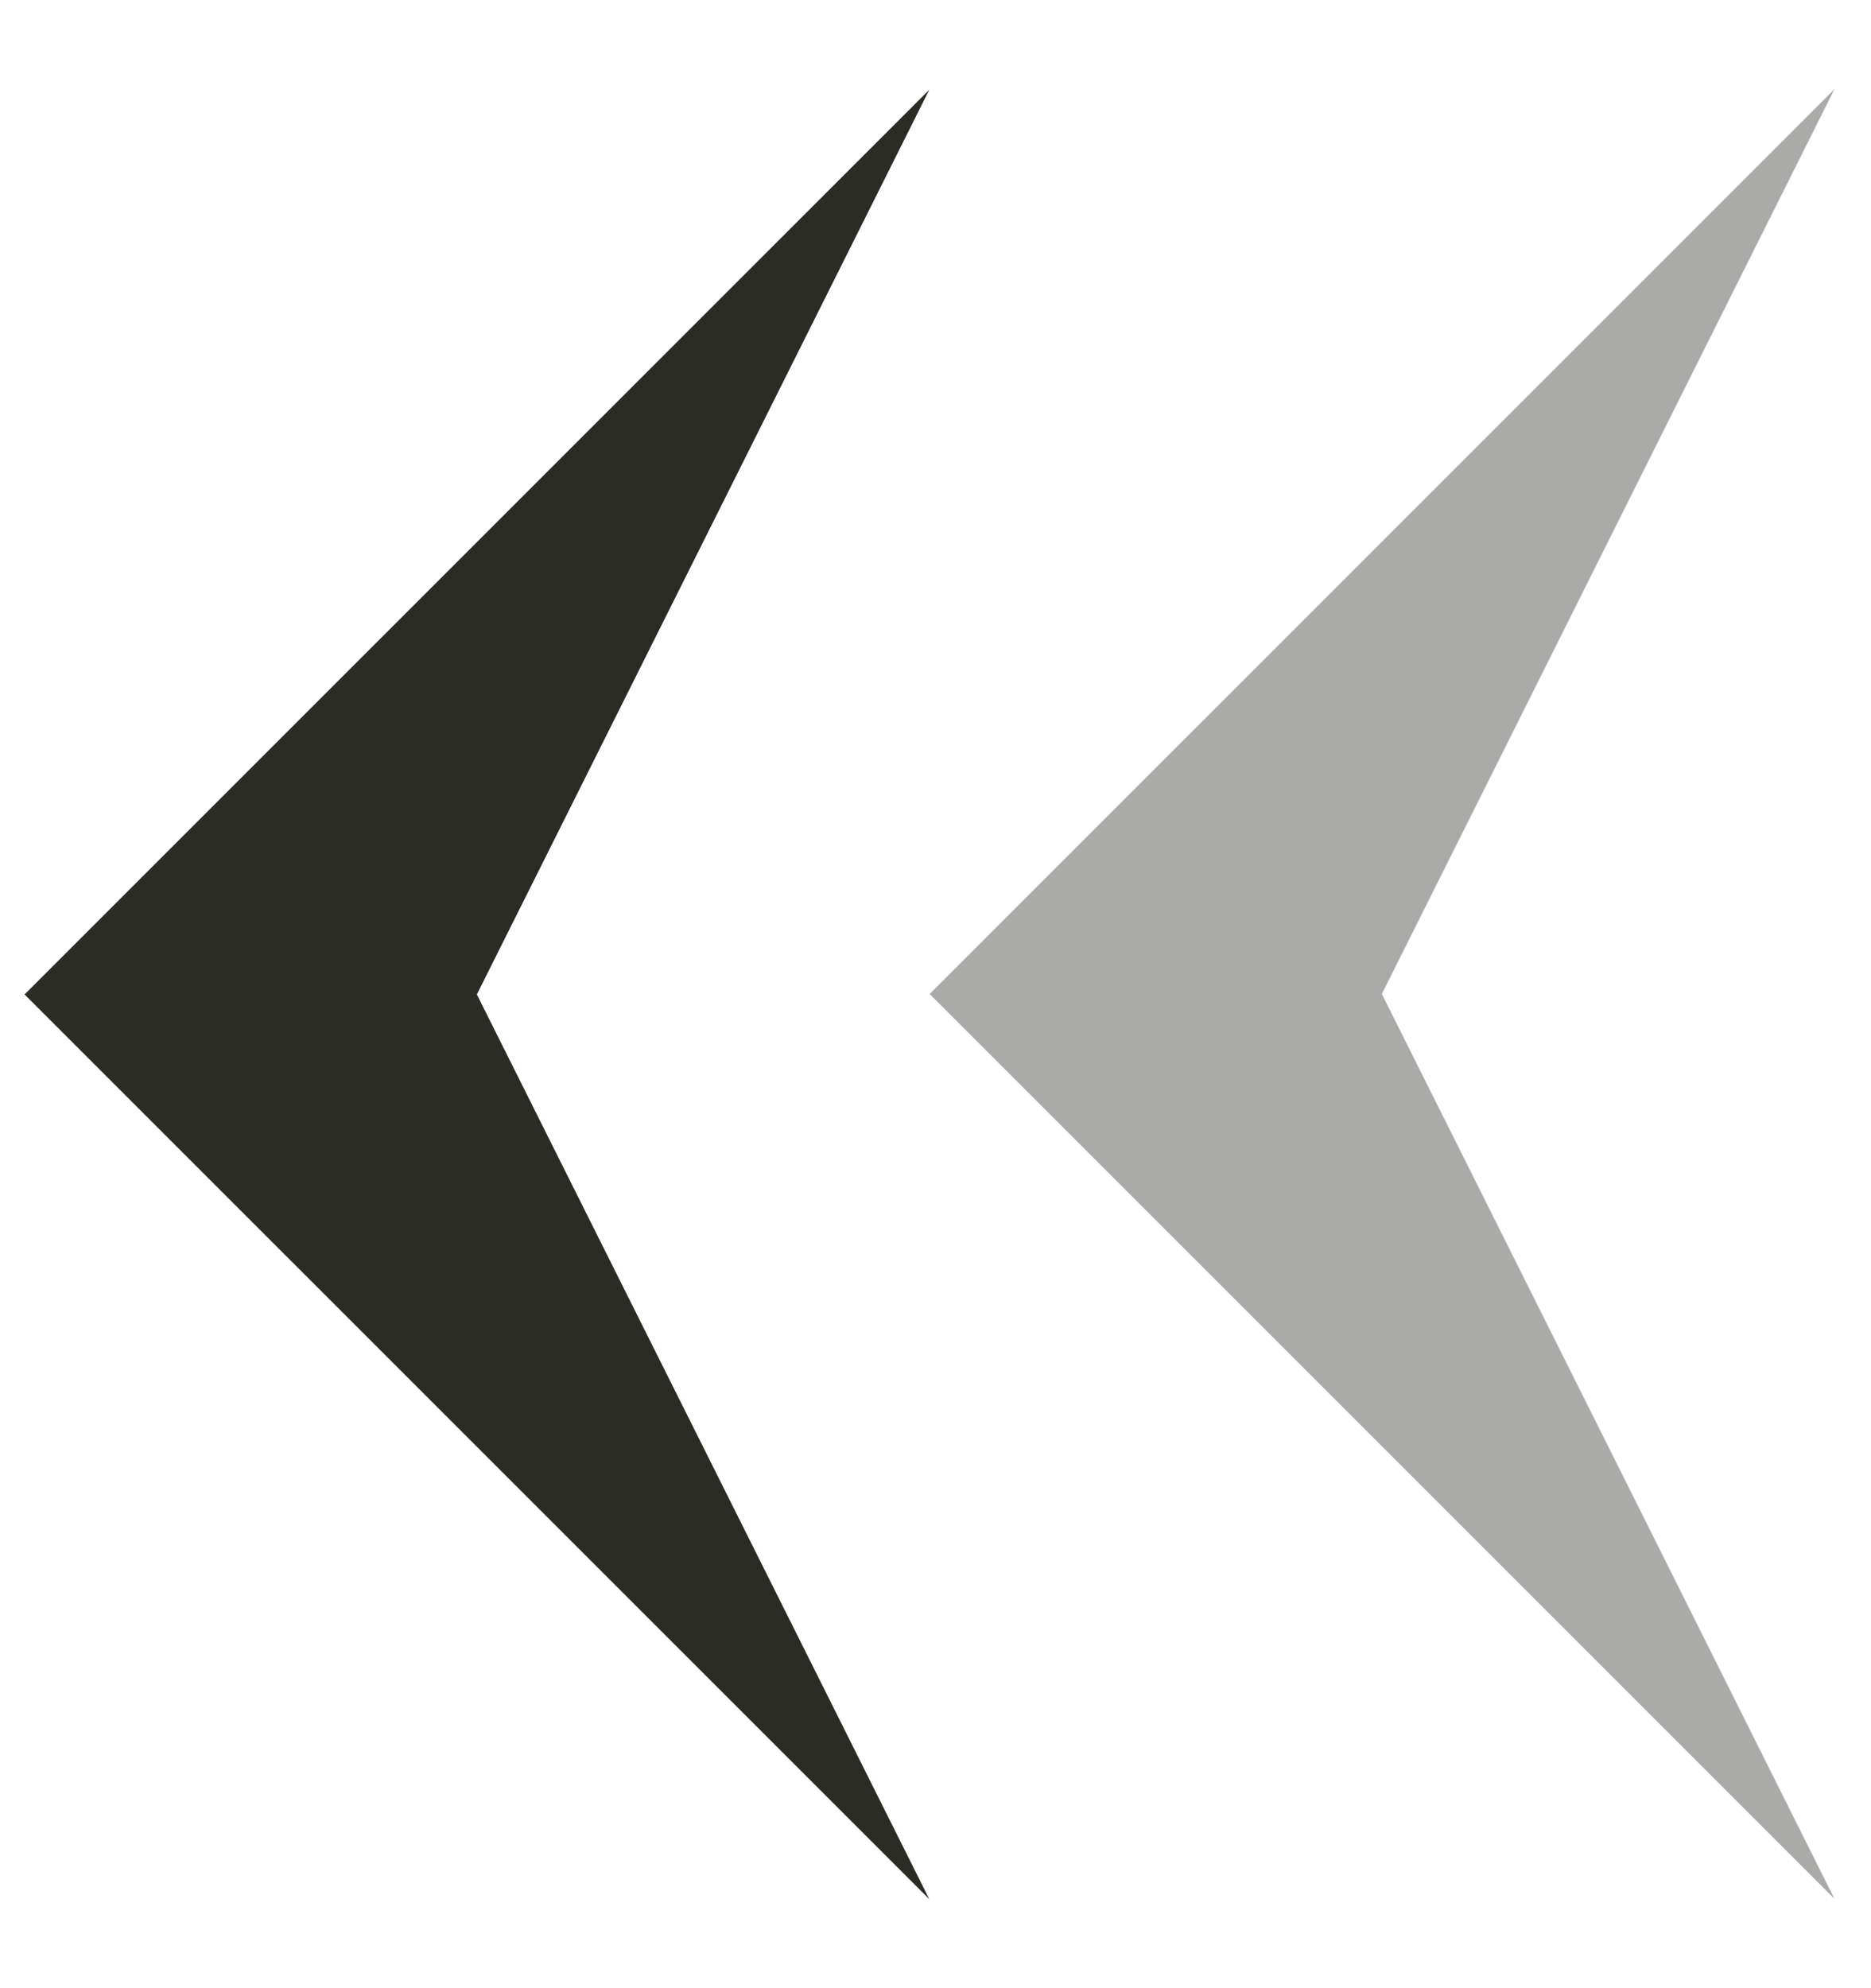 <?xml version="1.0" encoding="UTF-8"?> <svg xmlns="http://www.w3.org/2000/svg" width="16" height="17" viewBox="0 0 16 17" fill="none"><path opacity="0.4" d="M7.95 8.499L15.687 0.763L11.817 8.499L15.687 16.235L7.95 8.499Z" fill="#2C2C26"></path><path d="M0.21 8.503L7.947 0.767L4.078 8.503L7.947 16.239L0.21 8.503Z" fill="#2C2C26"></path></svg> 